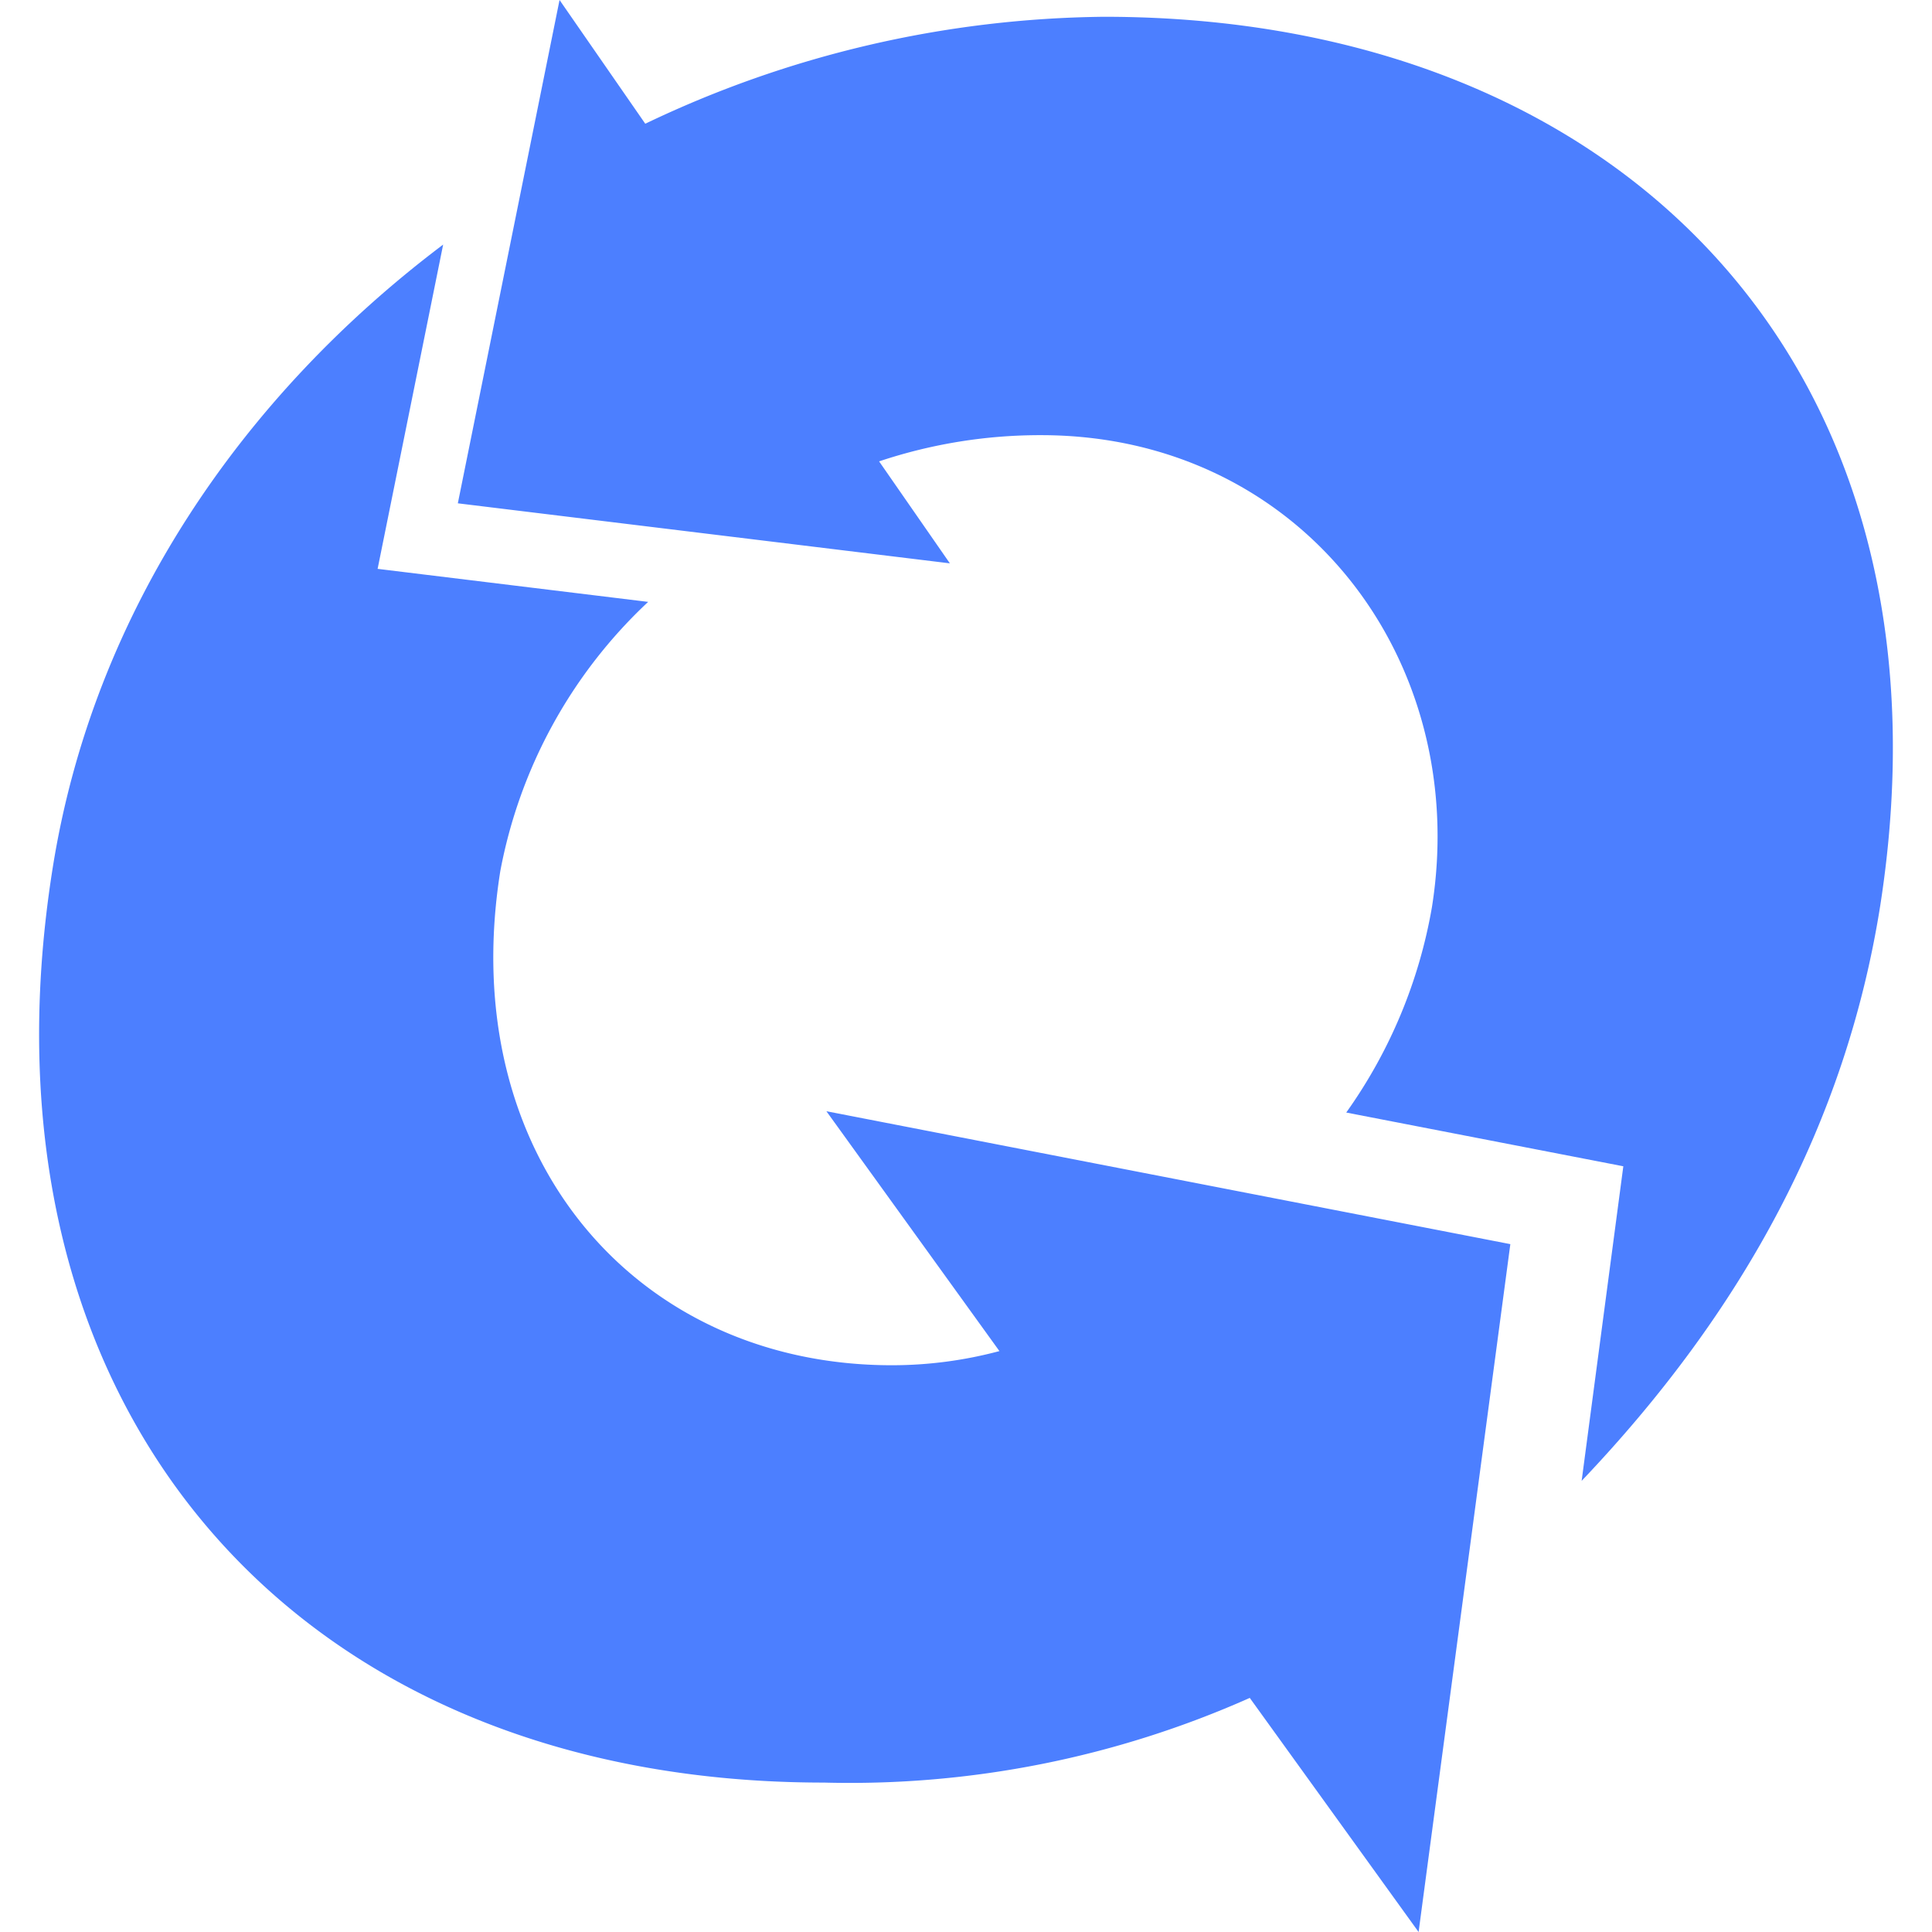 <svg xmlns="http://www.w3.org/2000/svg" version="1.1" id="svg3203" width="73.7" height="73.7"><defs id="defs3178"><style id="style3176">.cls-1{fill:#4c7fff}</style></defs><g id="g3782" transform="translate(1.515)"><path class="cls-1" d="M56.1 47.46l-26.09-5.07 6.6 9.15a15.88 15.88 0 01-4.1.54c-9.8 0-16.67-8-14.94-18.85a18.82 18.82 0 015.64-10.27L12.89 21.7l2.5-12.37c-7.64 5.76-13.35 14-14.9 23.81C-2.75 53.59 9.63 68 29.91 68a37.52 37.52 0 0016.25-3.23l6.44 8.93z" id="path3198"/><path class="cls-1" d="M40.6.64a41.41 41.41 0 00-17.5 4.08L19.83 0l-3.88 19.2 18.77 2.29-2.7-3.89a19.36 19.36 0 016.18-1c9.88 0 16.41 8.54 14.91 18a19.09 19.09 0 01-3.27 7.84l10.57 2.05-1.59 12c6.16-6.47 10.08-13.67 11.39-21.94C73.42 13.96 60.28.64 40.6.64z" id="path3200"/></g></svg>